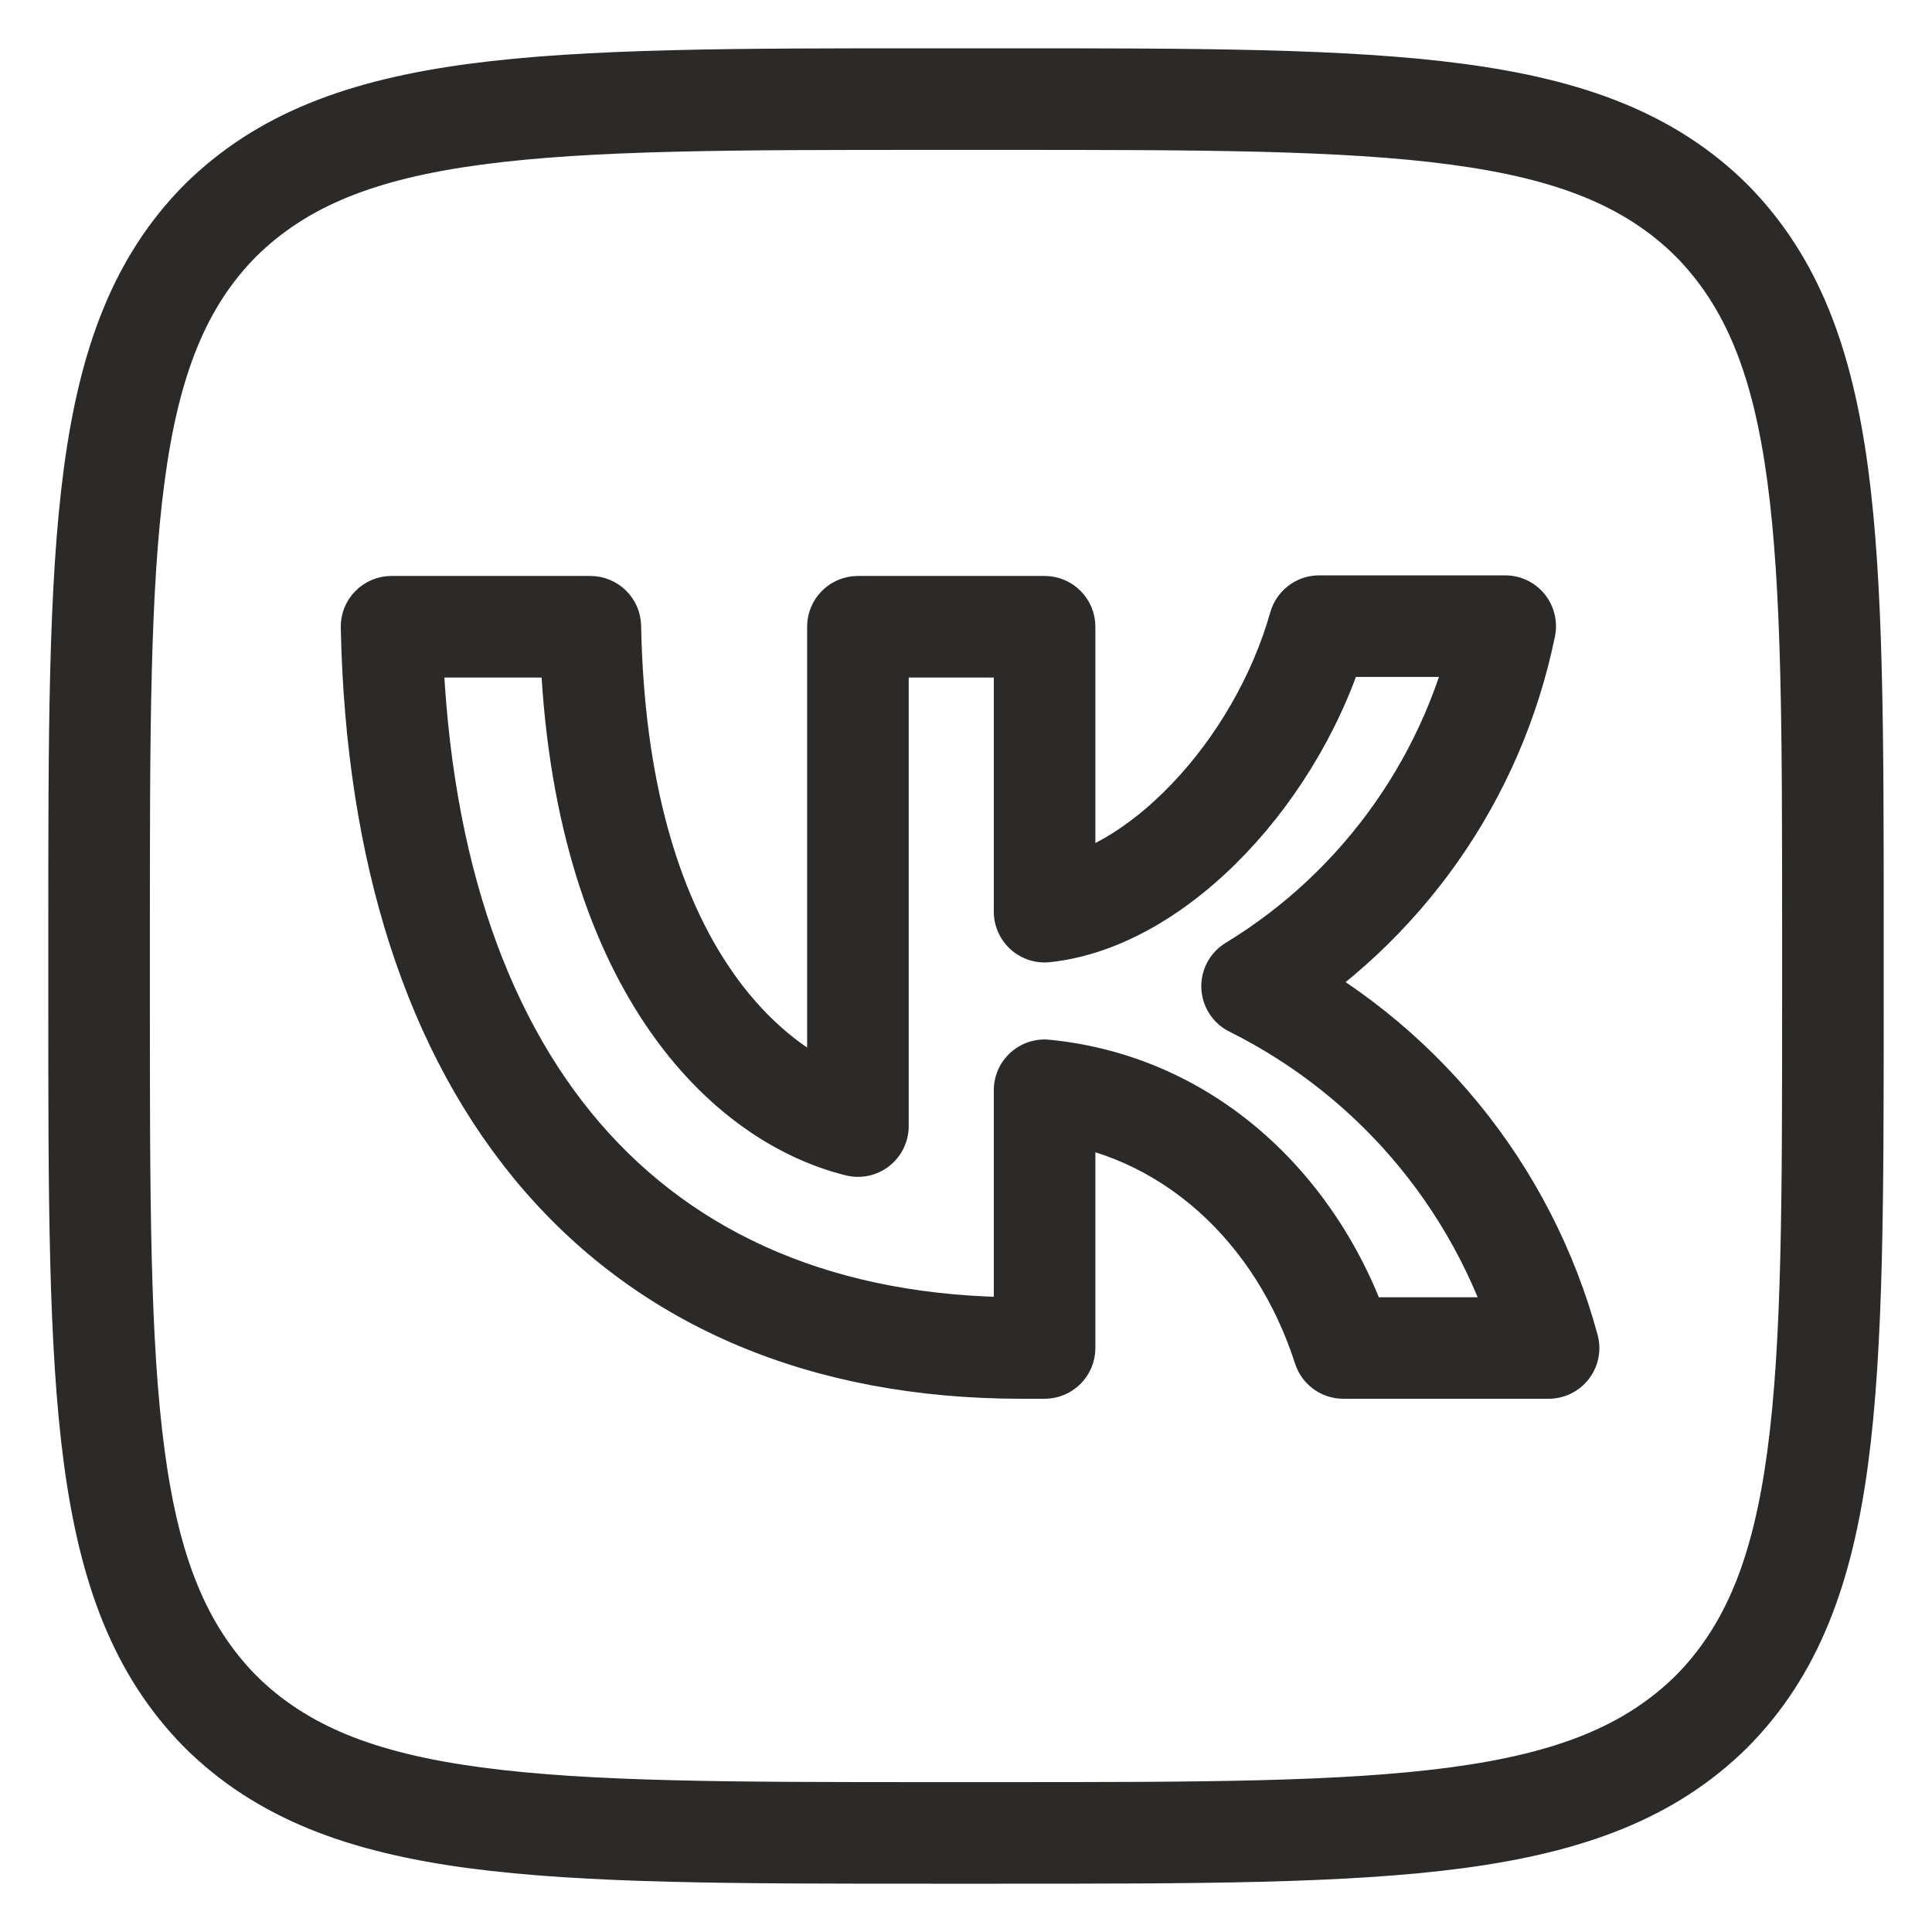 <svg width="26" height="26" viewBox="0 0 26 26" fill="none" xmlns="http://www.w3.org/2000/svg">
<path d="M2.967 2.967L2.552 2.556L2.557 2.551L2.967 2.967ZM2.967 23.033L2.556 23.448L2.551 23.443L2.967 23.033ZM23.033 23.033L23.448 23.444L23.443 23.449L23.033 23.033ZM23.033 2.967L23.444 2.552L23.449 2.557L23.033 2.967ZM5.269 8.434L4.686 8.446C4.682 8.29 4.742 8.138 4.852 8.026C4.962 7.914 5.112 7.851 5.269 7.851V8.434ZM14.058 18.141H14.641C14.641 18.463 14.38 18.724 14.058 18.724V18.141ZM14.058 14.672H13.474C13.474 14.507 13.544 14.35 13.666 14.24C13.788 14.129 13.952 14.075 14.116 14.092L14.058 14.672ZM18.079 18.141V18.724C17.825 18.724 17.601 18.561 17.523 18.319L18.079 18.141ZM20.84 18.141L21.403 17.989C21.451 18.164 21.414 18.352 21.303 18.496C21.193 18.64 21.022 18.724 20.84 18.724V18.141ZM16.85 13.272L16.59 13.794C16.4 13.7 16.276 13.509 16.267 13.297C16.258 13.085 16.365 12.884 16.547 12.774L16.85 13.272ZM20.257 8.427V7.843C20.432 7.843 20.598 7.922 20.709 8.058C20.819 8.194 20.863 8.372 20.828 8.544L20.257 8.427ZM17.752 8.427L17.191 8.268C17.262 8.017 17.491 7.843 17.752 7.843V8.427ZM14.058 12.269L14.12 12.849C13.955 12.867 13.791 12.813 13.668 12.703C13.545 12.592 13.474 12.434 13.474 12.269H14.058ZM14.058 8.434V7.851C14.38 7.851 14.641 8.112 14.641 8.434H14.058ZM11.546 8.434H10.962C10.962 8.112 11.223 7.851 11.546 7.851V8.434ZM11.546 15.155H12.129C12.129 15.334 12.046 15.504 11.905 15.614C11.763 15.725 11.578 15.764 11.404 15.72L11.546 15.155ZM7.944 8.434V7.851C8.262 7.851 8.522 8.105 8.528 8.423L7.944 8.434ZM0.75 12.533C0.75 9.909 0.749 7.884 0.959 6.311C1.172 4.721 1.611 3.507 2.552 2.556L3.381 3.377C2.689 4.075 2.311 5.004 2.116 6.465C1.918 7.943 1.917 9.876 1.917 12.533H0.75ZM0.75 13.467V12.533H1.917V13.467H0.75ZM2.551 23.443C1.611 22.489 1.172 21.274 0.959 19.684C0.749 18.111 0.75 16.087 0.75 13.467H1.917C1.917 16.12 1.918 18.051 2.116 19.529C2.311 20.99 2.689 21.921 3.382 22.624L2.551 23.443ZM12.533 25.25C9.909 25.25 7.884 25.251 6.311 25.041C4.721 24.828 3.507 24.389 2.556 23.448L3.377 22.619C4.075 23.311 5.004 23.689 6.465 23.884C7.943 24.082 9.876 24.083 12.533 24.083V25.25ZM13.467 25.25H12.533V24.083H13.467V25.25ZM23.443 23.449C22.489 24.39 21.274 24.828 19.684 25.041C18.11 25.251 16.087 25.25 13.467 25.25V24.083C16.12 24.083 18.051 24.082 19.529 23.884C20.99 23.689 21.921 23.311 22.624 22.618L23.443 23.449ZM25.25 13.467C25.25 16.091 25.251 18.116 25.041 19.689C24.828 21.279 24.389 22.493 23.448 23.444L22.619 22.623C23.311 21.924 23.689 20.996 23.884 19.535C24.082 18.057 24.083 16.124 24.083 13.467H25.25ZM25.25 12.533V13.467H24.083V12.533H25.25ZM23.449 2.557C24.389 3.511 24.828 4.726 25.041 6.316C25.251 7.889 25.25 9.913 25.25 12.533H24.083C24.083 9.88 24.082 7.949 23.884 6.471C23.689 5.01 23.311 4.079 22.618 3.376L23.449 2.557ZM13.467 0.75C16.091 0.75 18.116 0.749 19.689 0.959C21.279 1.172 22.493 1.611 23.444 2.552L22.623 3.381C21.924 2.689 20.996 2.311 19.535 2.116C18.057 1.918 16.124 1.917 13.467 1.917V0.75ZM12.533 0.75H13.467V1.917H12.533V0.75ZM2.557 2.551C3.511 1.611 4.726 1.172 6.316 0.959C7.889 0.749 9.913 0.75 12.533 0.75V1.917C9.88 1.917 7.949 1.918 6.471 2.116C5.01 2.311 4.079 2.689 3.376 3.382L2.557 2.551ZM13.747 18.724C10.944 18.724 8.684 17.76 7.118 15.944C5.563 14.141 4.75 11.567 4.686 8.446L5.852 8.422C5.913 11.368 6.678 13.648 8.001 15.182C9.313 16.702 11.229 17.558 13.747 17.558V18.724ZM13.754 18.724H13.747V17.558H13.754V18.724ZM14.058 18.724H13.754V17.558H14.058V18.724ZM14.641 14.672V18.141H13.474V14.672H14.641ZM17.523 18.319C16.989 16.653 15.678 15.42 14 15.253L14.116 14.092C16.342 14.313 17.986 15.942 18.634 17.963L17.523 18.319ZM20.84 18.724H18.079V17.558H20.84V18.724ZM19.818 14.909C20.558 15.812 21.098 16.862 21.403 17.989L20.277 18.293C20.015 17.326 19.551 16.424 18.916 15.649L19.818 14.909ZM17.11 12.75C18.155 13.27 19.078 14.006 19.818 14.909L18.916 15.649C18.28 14.873 17.488 14.241 16.59 13.794L17.11 12.75ZM19.536 11.54C18.903 12.439 18.092 13.199 17.153 13.771L16.547 12.774C17.349 12.286 18.041 11.637 18.581 10.869L19.536 11.54ZM20.828 8.544C20.608 9.621 20.168 10.641 19.536 11.54L18.581 10.869C19.121 10.101 19.497 9.23 19.685 8.31L20.828 8.544ZM17.752 7.843H20.257V9.01H17.752V7.843ZM13.996 11.689C14.575 11.627 15.243 11.249 15.852 10.608C16.454 9.975 16.945 9.138 17.191 8.268L18.314 8.585C18.015 9.645 17.425 10.647 16.698 11.412C15.98 12.168 15.073 12.747 14.12 12.849L13.996 11.689ZM14.641 8.434V12.269H13.474V8.434H14.641ZM11.546 7.851H14.058V9.018H11.546V7.851ZM10.962 15.155V8.434H12.129V15.155H10.962ZM8.528 8.423C8.61 12.711 10.475 14.285 11.687 14.588L11.404 15.72C9.505 15.246 7.45 13.055 7.361 8.446L8.528 8.423ZM5.269 7.851H7.944V9.018H5.269V7.851Z" fill="#2B2A29"/>
<path d="M2.552 2.556L2.967 2.967L2.557 2.551M2.552 2.556L2.557 2.551M2.552 2.556C1.611 3.507 1.172 4.721 0.959 6.311C0.749 7.884 0.75 9.909 0.75 12.533M2.552 2.556L3.381 3.377C2.689 4.075 2.311 5.004 2.116 6.465C1.918 7.943 1.917 9.876 1.917 12.533M2.557 2.551C3.511 1.611 4.726 1.172 6.316 0.959C7.889 0.749 9.913 0.75 12.533 0.75M2.557 2.551L3.376 3.382C4.079 2.689 5.01 2.311 6.471 2.116C7.949 1.918 9.88 1.917 12.533 1.917M2.556 23.448L2.967 23.033L2.551 23.443M2.556 23.448L2.551 23.443M2.556 23.448C3.507 24.389 4.721 24.828 6.311 25.041C7.884 25.251 9.909 25.25 12.533 25.25M2.556 23.448L3.377 22.619C4.075 23.311 5.004 23.689 6.465 23.884C7.943 24.082 9.876 24.083 12.533 24.083M2.551 23.443C1.611 22.489 1.172 21.274 0.959 19.684C0.749 18.111 0.75 16.087 0.75 13.467M2.551 23.443L3.382 22.624C2.689 21.921 2.311 20.99 2.116 19.529C1.918 18.051 1.917 16.12 1.917 13.467M23.448 23.444L23.033 23.033L23.443 23.449M23.448 23.444L23.443 23.449M23.448 23.444C24.389 22.493 24.828 21.279 25.041 19.689C25.251 18.116 25.25 16.091 25.25 13.467M23.448 23.444L22.619 22.623C23.311 21.924 23.689 20.996 23.884 19.535C24.082 18.057 24.083 16.124 24.083 13.467M23.443 23.449C22.489 24.39 21.274 24.828 19.684 25.041C18.11 25.251 16.087 25.25 13.467 25.25M23.443 23.449L22.624 22.618C21.921 23.311 20.99 23.689 19.529 23.884C18.051 24.082 16.12 24.083 13.467 24.083M23.444 2.552L23.033 2.967L23.449 2.557M23.444 2.552L23.449 2.557M23.444 2.552C22.493 1.611 21.279 1.172 19.689 0.959C18.116 0.749 16.091 0.75 13.467 0.75M23.444 2.552L22.623 3.381C21.924 2.689 20.996 2.311 19.535 2.116C18.057 1.918 16.124 1.917 13.467 1.917M23.449 2.557C24.389 3.511 24.828 4.726 25.041 6.316C25.251 7.889 25.25 9.913 25.25 12.533M23.449 2.557L22.618 3.376C23.311 4.079 23.689 5.01 23.884 6.471C24.082 7.949 24.083 9.88 24.083 12.533M4.686 8.446L5.269 8.434V7.851M4.686 8.446C4.682 8.29 4.742 8.138 4.852 8.026C4.962 7.914 5.112 7.851 5.269 7.851M4.686 8.446C4.75 11.567 5.563 14.141 7.118 15.944C8.684 17.76 10.944 18.724 13.747 18.724M4.686 8.446L5.852 8.422C5.913 11.368 6.678 13.648 8.001 15.182C9.313 16.702 11.229 17.558 13.747 17.558M5.269 7.851H7.944M5.269 7.851V9.018H7.944V7.851M14.641 18.141H14.058V18.724M14.641 18.141C14.641 18.463 14.38 18.724 14.058 18.724M14.641 18.141V14.672H13.474M14.641 18.141H13.474V14.672M14.058 18.724H13.754M14.058 18.724V17.558H13.754M13.474 14.672H14.058L14.116 14.092M13.474 14.672C13.474 14.507 13.544 14.35 13.666 14.24C13.788 14.129 13.952 14.075 14.116 14.092M14.116 14.092L14 15.253C15.678 15.42 16.989 16.653 17.523 18.319M14.116 14.092C16.342 14.313 17.986 15.942 18.634 17.963L17.523 18.319M18.079 18.724V18.141L17.523 18.319M18.079 18.724C17.825 18.724 17.601 18.561 17.523 18.319M18.079 18.724H20.84M18.079 18.724V17.558H20.84V18.724M21.403 17.989L20.84 18.141V18.724M21.403 17.989C21.451 18.164 21.414 18.352 21.303 18.496C21.193 18.64 21.022 18.724 20.84 18.724M21.403 17.989C21.098 16.862 20.558 15.812 19.818 14.909M21.403 17.989L20.277 18.293C20.015 17.326 19.551 16.424 18.916 15.649M16.59 13.794L16.85 13.272L16.547 12.774M16.59 13.794C16.4 13.7 16.276 13.509 16.267 13.297C16.258 13.085 16.365 12.884 16.547 12.774M16.59 13.794C17.488 14.241 18.28 14.873 18.916 15.649M16.59 13.794L17.11 12.75C18.155 13.27 19.078 14.006 19.818 14.909M16.547 12.774L17.153 13.771C18.092 13.199 18.903 12.439 19.536 11.54M16.547 12.774C17.349 12.286 18.041 11.637 18.581 10.869M19.058 11.204L19.536 11.54M19.536 11.54L18.581 10.869M19.536 11.54C20.168 10.641 20.608 9.621 20.828 8.544M20.257 7.843V8.427L20.828 8.544M20.257 7.843C20.432 7.843 20.598 7.922 20.709 8.058C20.819 8.194 20.863 8.372 20.828 8.544M20.257 7.843H17.752M20.257 7.843V9.01H17.752V7.843M20.828 8.544L19.685 8.31C19.497 9.23 19.121 10.101 18.581 10.869M17.191 8.268L17.752 8.427V7.843M17.191 8.268C17.262 8.017 17.491 7.843 17.752 7.843M17.191 8.268C16.945 9.138 16.454 9.975 15.852 10.608C15.243 11.249 14.575 11.627 13.996 11.689L14.12 12.849M17.191 8.268L18.314 8.585C18.015 9.645 17.425 10.647 16.698 11.412C15.98 12.168 15.073 12.747 14.12 12.849M14.12 12.849L14.058 12.269H13.474M14.12 12.849C13.955 12.867 13.791 12.813 13.668 12.703C13.545 12.592 13.474 12.434 13.474 12.269M13.474 12.269H14.641V8.434M13.474 12.269V8.434H14.641M14.058 7.851V8.434H14.641M14.058 7.851C14.38 7.851 14.641 8.112 14.641 8.434M14.058 7.851H11.546M14.058 7.851V9.018H11.546V7.851M10.962 8.434H11.546V7.851M10.962 8.434C10.962 8.112 11.223 7.851 11.546 7.851M10.962 8.434V15.155H12.129M10.962 8.434H12.129V15.155M12.129 15.155H11.546L11.404 15.72M12.129 15.155C12.129 15.334 12.046 15.504 11.905 15.614C11.763 15.725 11.578 15.764 11.404 15.72M11.404 15.72L11.687 14.588C10.475 14.285 8.61 12.711 8.528 8.423M11.404 15.72C9.505 15.246 7.45 13.055 7.361 8.446L8.528 8.423M7.944 7.851V8.434L8.528 8.423M7.944 7.851C8.262 7.851 8.522 8.105 8.528 8.423M0.75 12.533H1.917M0.75 12.533V13.467M1.917 12.533V13.467M0.75 13.467H1.917M12.533 25.25V24.083M12.533 25.25H13.467M12.533 24.083H13.467M13.467 25.25V24.083M25.25 13.467H24.083M25.25 13.467V12.533M24.083 13.467V12.533M25.25 12.533H24.083M13.467 0.75V1.917M13.467 0.75H12.533M13.467 1.917H12.533M12.533 0.75V1.917M13.747 18.724V17.558M13.747 18.724H13.754M13.747 17.558H13.754M13.754 18.724V17.558M19.818 14.909L18.916 15.649" stroke="#2B2A29" stroke-width="0.2"/>
</svg>
